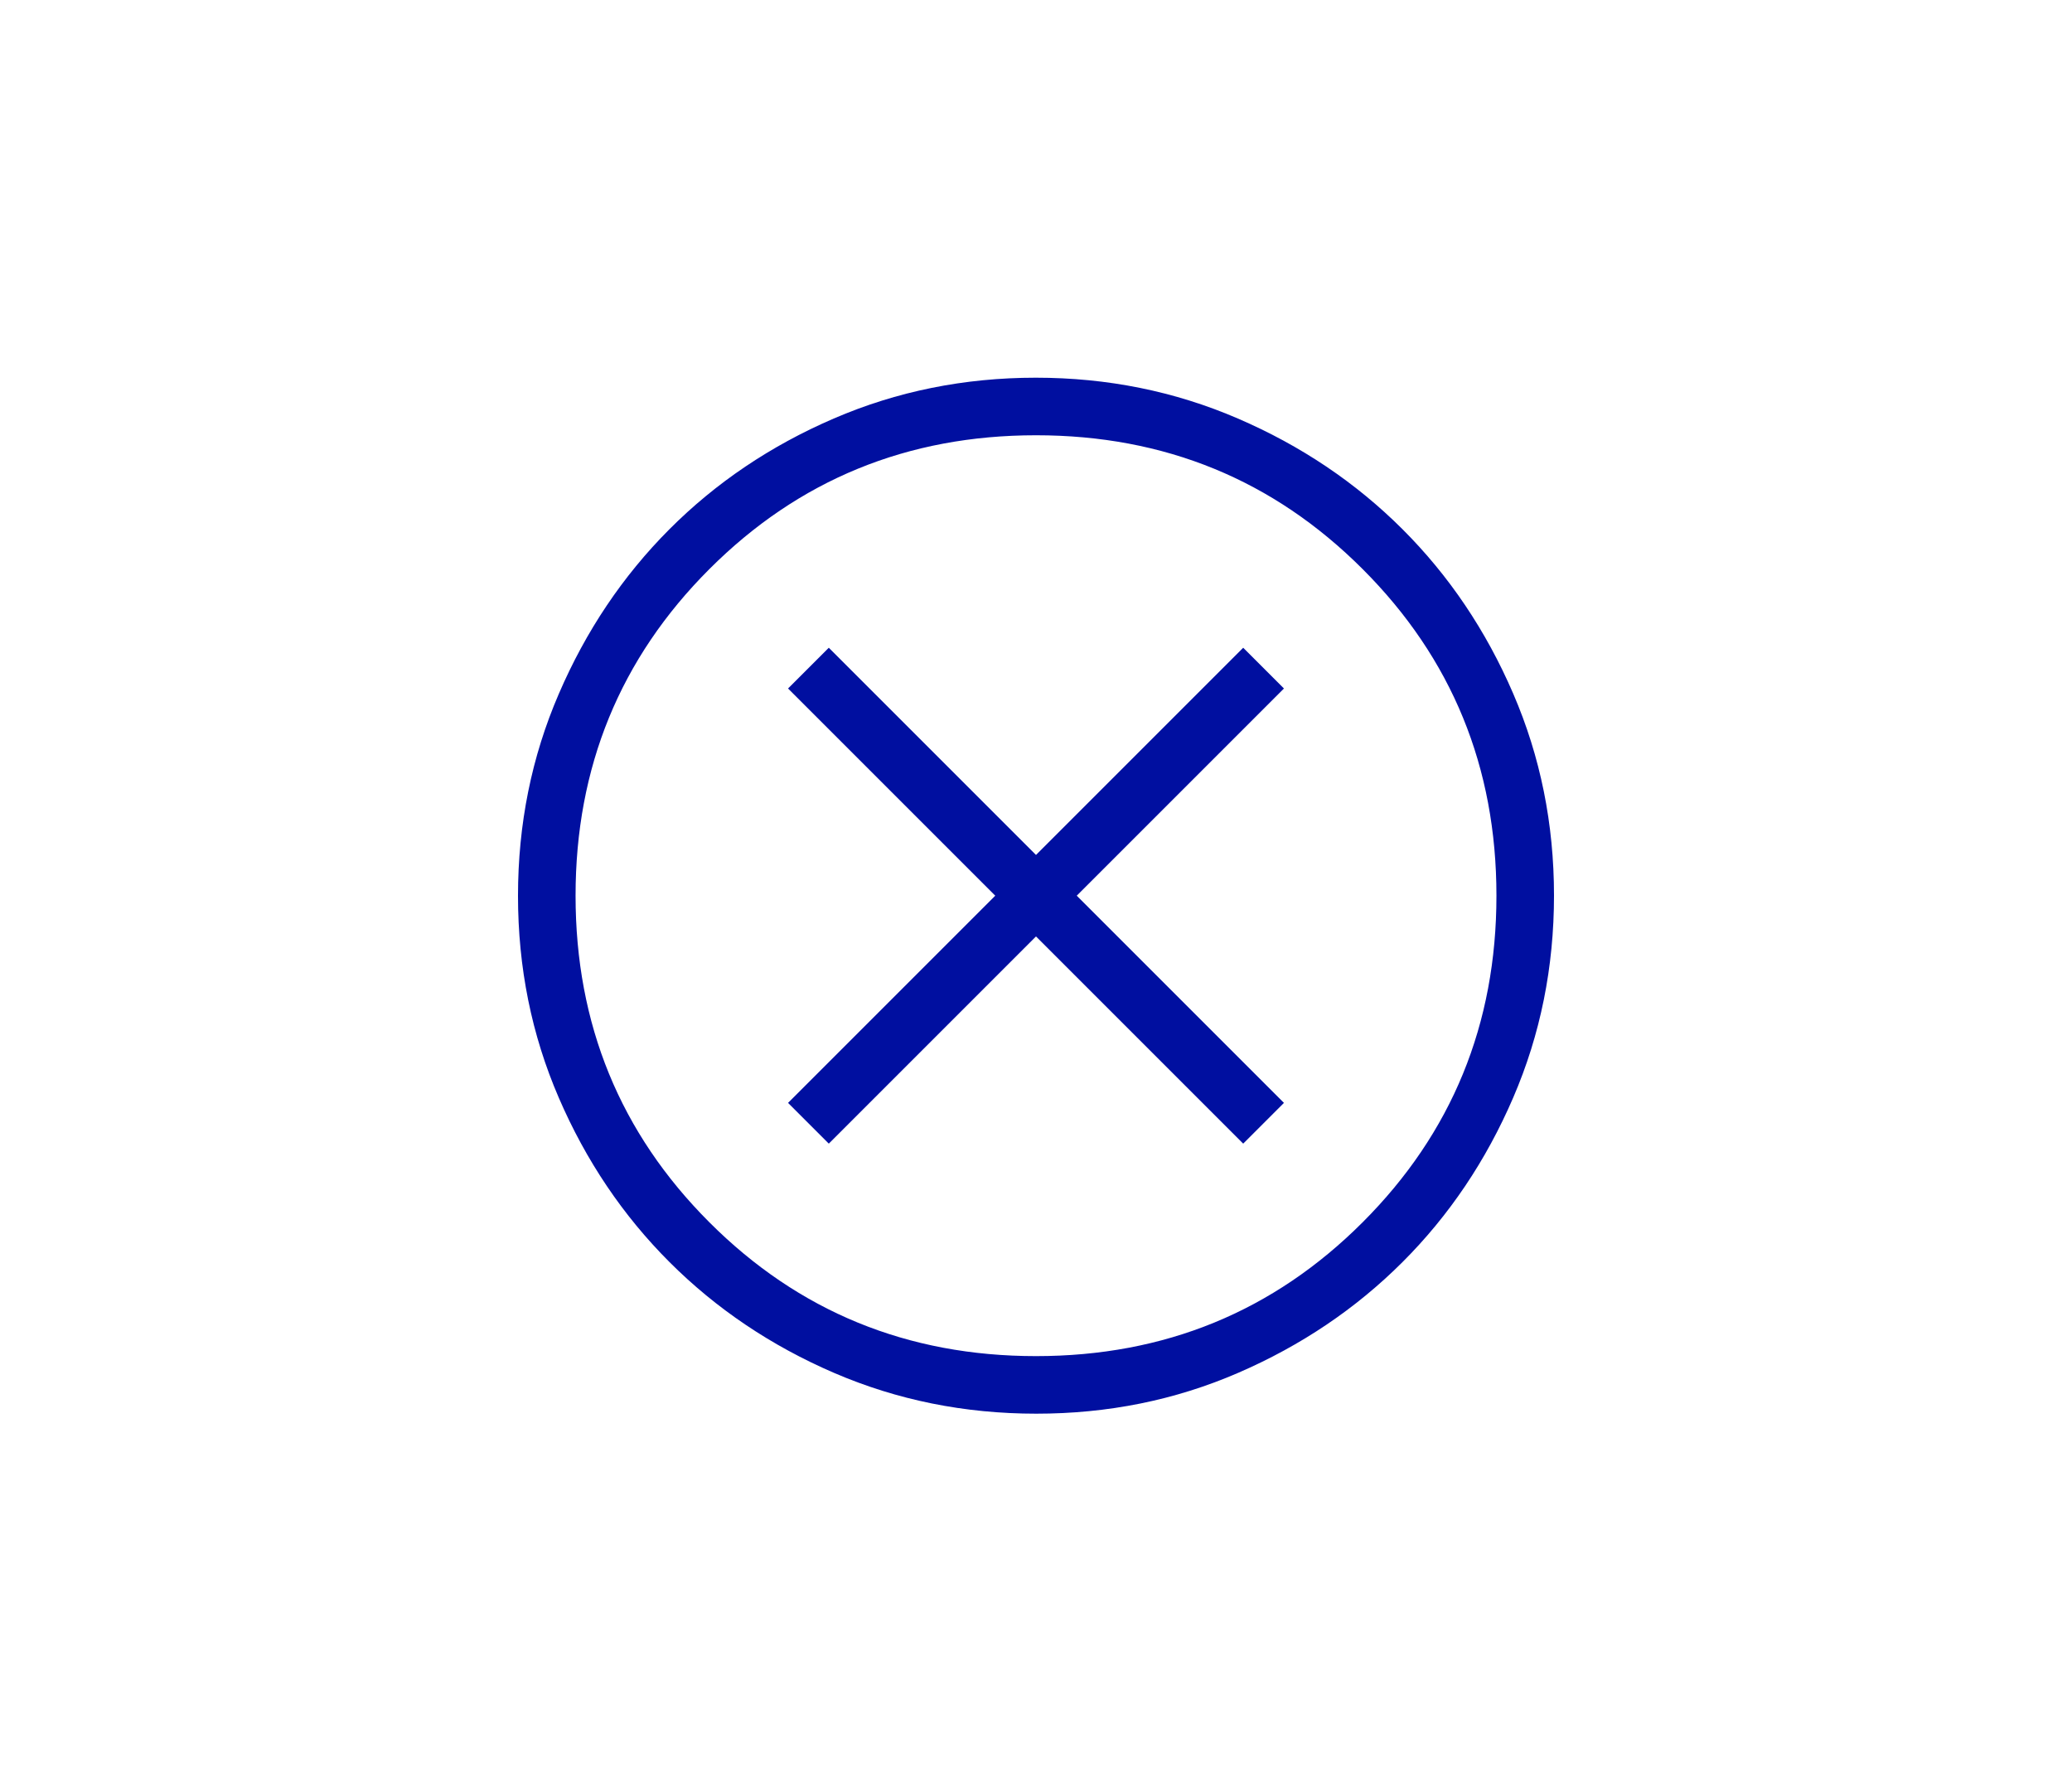 <svg width="96" height="83" viewBox="0 0 96 83" fill="none" xmlns="http://www.w3.org/2000/svg">
<path d="M38.4 52.988L48 43.388L57.6 52.988L59.488 51.1L49.888 41.5L59.488 31.9L57.6 30.012L48 39.612L38.4 30.012L36.512 31.9L46.112 41.5L36.512 51.1L38.4 52.988ZM48.008 65.5C44.691 65.5 41.571 64.871 38.648 63.612C35.727 62.352 33.186 60.641 31.024 58.481C28.862 56.321 27.151 53.783 25.891 50.865C24.63 47.948 24 44.829 24 41.508C24 38.187 24.63 35.067 25.891 32.148C27.149 29.227 28.857 26.686 31.013 24.524C33.17 22.362 35.709 20.651 38.632 19.391C41.555 18.13 44.675 17.5 47.992 17.5C51.309 17.5 54.429 18.13 57.352 19.391C60.273 20.649 62.814 22.358 64.976 24.516C67.138 26.674 68.849 29.214 70.109 32.135C71.37 35.056 72 38.175 72 41.492C72 44.809 71.371 47.929 70.112 50.852C68.853 53.775 67.143 56.316 64.981 58.476C62.82 60.636 60.281 62.347 57.365 63.609C54.45 64.872 51.331 65.502 48.008 65.5ZM48 62.833C53.956 62.833 59 60.767 63.133 56.633C67.267 52.5 69.333 47.456 69.333 41.5C69.333 35.544 67.267 30.5 63.133 26.367C59 22.233 53.956 20.167 48 20.167C42.044 20.167 37 22.233 32.867 26.367C28.733 30.5 26.667 35.544 26.667 41.5C26.667 47.456 28.733 52.5 32.867 56.633C37 60.767 42.044 62.833 48 62.833Z" fill="#000FA0"/>
</svg>
